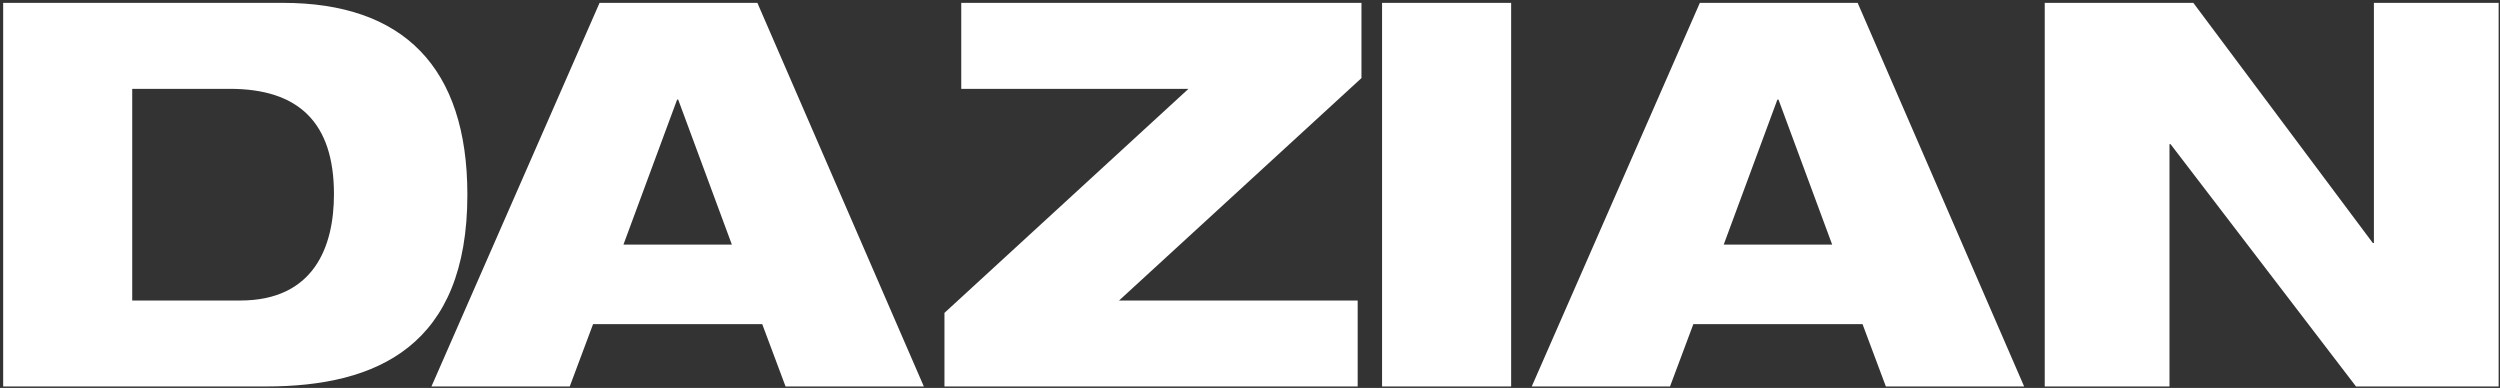 <?xml version="1.0" encoding="UTF-8"?>
<svg width="116px" height="18px" viewBox="0 0 116 18" version="1.1" xmlns="http://www.w3.org/2000/svg" xmlns:xlink="http://www.w3.org/1999/xlink">
    <rect x="0" y="0" width="116" height="18" fill="#333333" stroke="none"/>
    <!-- Generator: Sketch 52.5 (67469) - http://www.bohemiancoding.com/sketch -->
    <title>Group 2</title>
    <desc>Created with Sketch.</desc>
    <g id="Home" stroke="none" stroke-width="1" fill="none" fill-rule="evenodd">
        <g id="Desktop-HD" transform="translate(-1211, -3773)" fill="#FFFFFF">
            <g id="Group-11" transform="translate(112, 3771)">
                <g id="Group-2" transform="translate(1099, 2)">
                    <path d="M6.135,13.944 L11.143,13.944 C14.565,13.944 15.496,11.451 15.496,9.008 C15.496,5.692 13.86,4.122 10.665,4.122 L6.135,4.122 L6.135,13.944 Z M0.147,0.133 L13.13,0.133 C18.691,0.133 21.686,3.1 21.686,9.033 C21.686,16.038 17.508,17.932 12.35,17.932 L0.147,17.932 L0.147,0.133 Z" id="Fill-47"></path>
                    <path d="M31.468,4.621 L31.418,4.621 L28.927,11.351 L33.959,11.351 L31.468,4.621 Z M27.82,0.133 L35.142,0.133 L42.866,17.932 L36.45,17.932 L35.368,15.041 L27.518,15.041 L26.436,17.932 L20.019,17.932 L27.82,0.133 Z" id="Fill-48"></path>
                    <polygon id="Fill-49" points="43.823 14.517 55.145 4.122 44.602 4.122 44.602 0.133 63.172 0.133 63.172 3.623 51.924 13.944 62.996 13.944 62.996 17.932 43.823 17.932"></polygon>
                    <polygon id="Fill-50" points="64.128 17.932 70.117 17.932 70.117 0.133 64.128 0.133"></polygon>
                    <path d="M82.522,4.621 L82.471,4.621 L79.98,11.351 L85.013,11.351 L82.522,4.621 Z M78.873,0.133 L86.195,0.133 L93.92,17.932 L87.504,17.932 L86.422,15.041 L78.571,15.041 L77.489,17.932 L71.073,17.932 L78.873,0.133 Z" id="Fill-51"></path>
                    <polygon id="Fill-52" points="94.876 0.133 101.771 0.133 110.099 11.276 110.149 11.276 110.149 0.133 115.937 0.133 115.937 17.932 109.319 17.932 100.714 6.689 100.664 6.689 100.664 17.932 94.876 17.932"></polygon>
                </g>
            </g>
        </g>
    </g>
</svg>